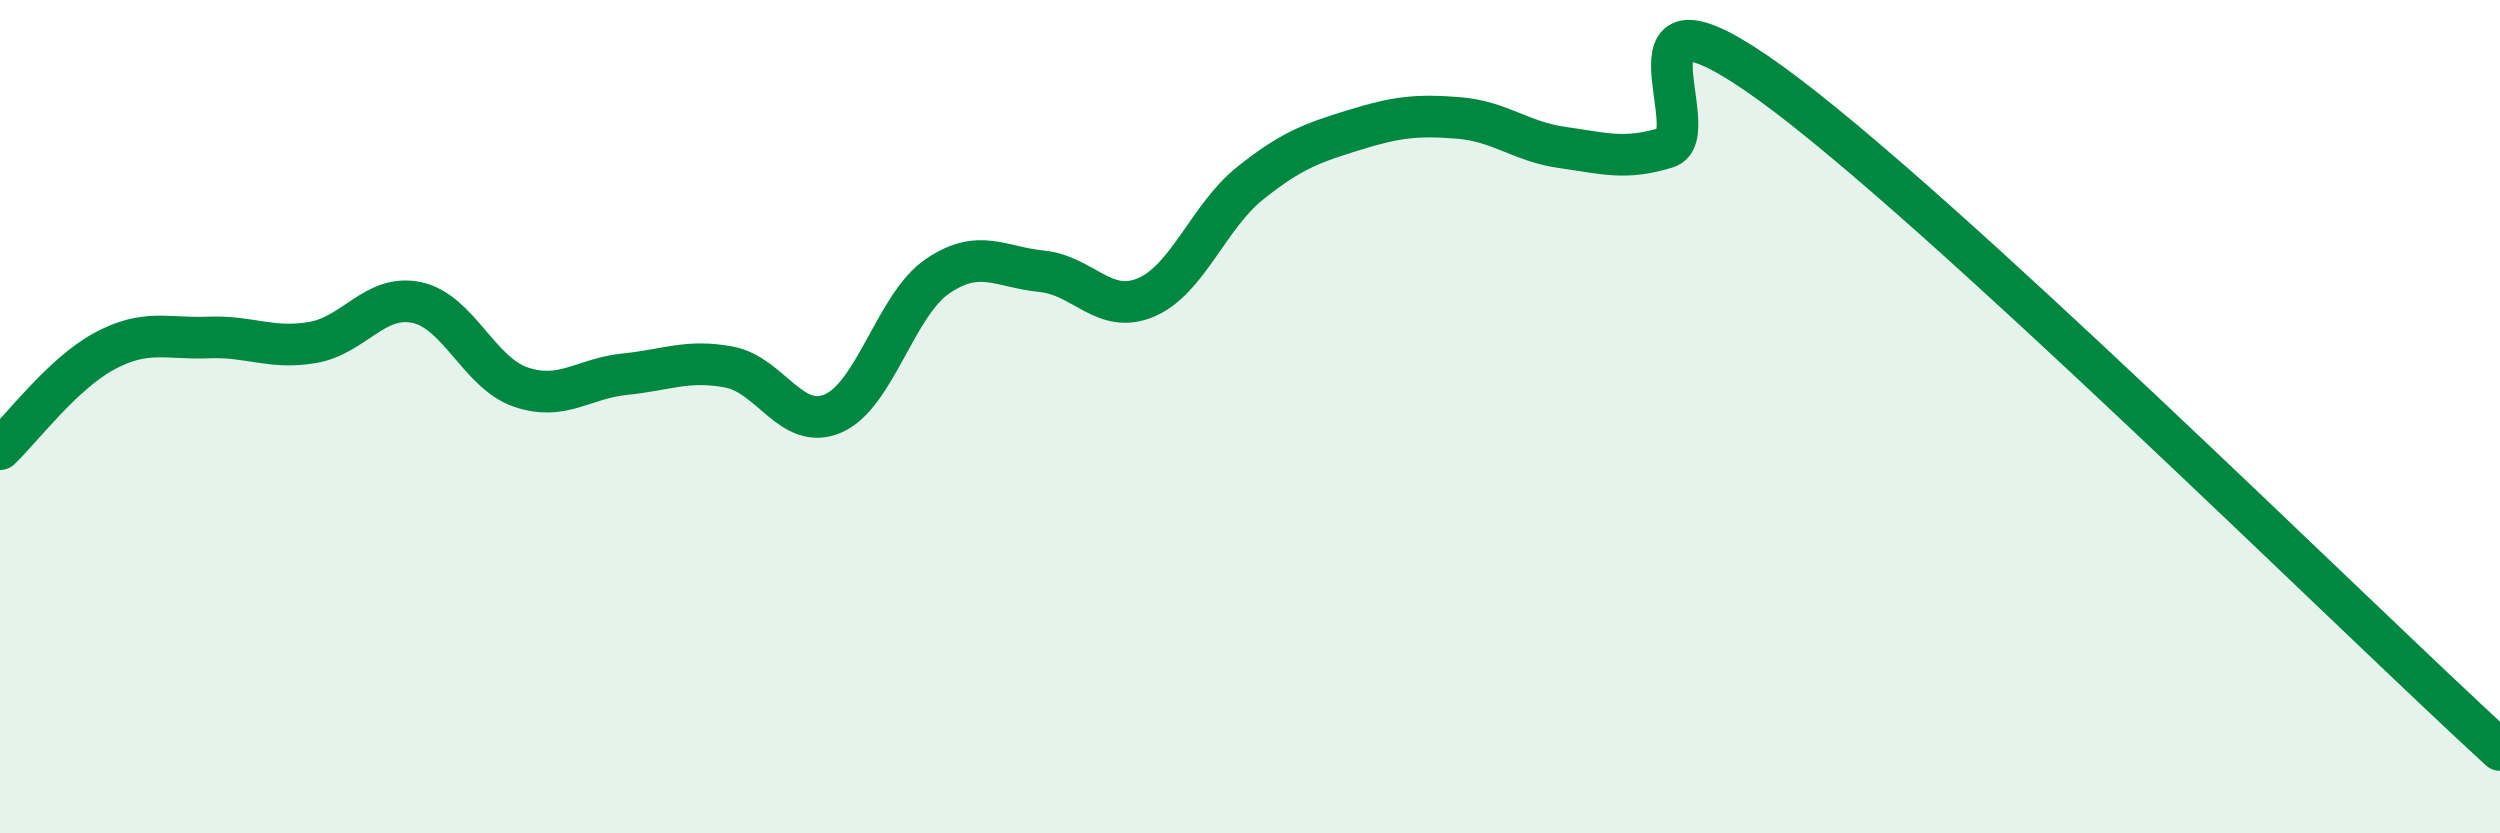 
    <svg width="60" height="20" viewBox="0 0 60 20" xmlns="http://www.w3.org/2000/svg">
      <path
        d="M 0,10.78 C 0.5,10.31 1.5,8.97 2.5,8.43 C 3.5,7.89 4,8.14 5,8.1 C 6,8.06 6.5,8.39 7.5,8.22 C 8.5,8.05 9,7.05 10,7.26 C 11,7.47 11.5,8.95 12.5,9.29 C 13.5,9.63 14,9.08 15,8.98 C 16,8.88 16.5,8.62 17.5,8.81 C 18.5,9 19,10.36 20,9.92 C 21,9.48 21.5,7.31 22.5,6.63 C 23.5,5.95 24,6.41 25,6.51 C 26,6.61 26.5,7.56 27.5,7.14 C 28.5,6.72 29,5.2 30,4.4 C 31,3.6 31.5,3.43 32.5,3.12 C 33.5,2.81 34,2.75 35,2.83 C 36,2.91 36.5,3.4 37.5,3.54 C 38.5,3.68 39,3.85 40,3.54 C 41,3.23 38.5,-0.89 42.5,2 C 46.5,4.89 56.5,14.8 60,18L60 20L0 20Z"
        fill="#008740"
        opacity="0.1"
        stroke-linecap="round"
        stroke-linejoin="round"
      />
      <path
        d="M 0,10.78 C 0.5,10.31 1.5,8.97 2.5,8.43 C 3.5,7.89 4,8.14 5,8.1 C 6,8.06 6.5,8.39 7.5,8.22 C 8.5,8.05 9,7.05 10,7.26 C 11,7.47 11.5,8.95 12.5,9.29 C 13.5,9.63 14,9.08 15,8.98 C 16,8.88 16.5,8.62 17.5,8.81 C 18.5,9 19,10.36 20,9.92 C 21,9.48 21.5,7.31 22.5,6.63 C 23.5,5.95 24,6.41 25,6.51 C 26,6.61 26.5,7.56 27.5,7.14 C 28.5,6.72 29,5.2 30,4.4 C 31,3.6 31.5,3.43 32.5,3.12 C 33.5,2.81 34,2.75 35,2.83 C 36,2.91 36.5,3.4 37.5,3.54 C 38.5,3.68 39,3.85 40,3.54 C 41,3.23 38.5,-0.89 42.5,2 C 46.5,4.89 56.5,14.8 60,18"
        stroke="#008740"
        stroke-width="1"
        fill="none"
        stroke-linecap="round"
        stroke-linejoin="round"
      />
    </svg>
  